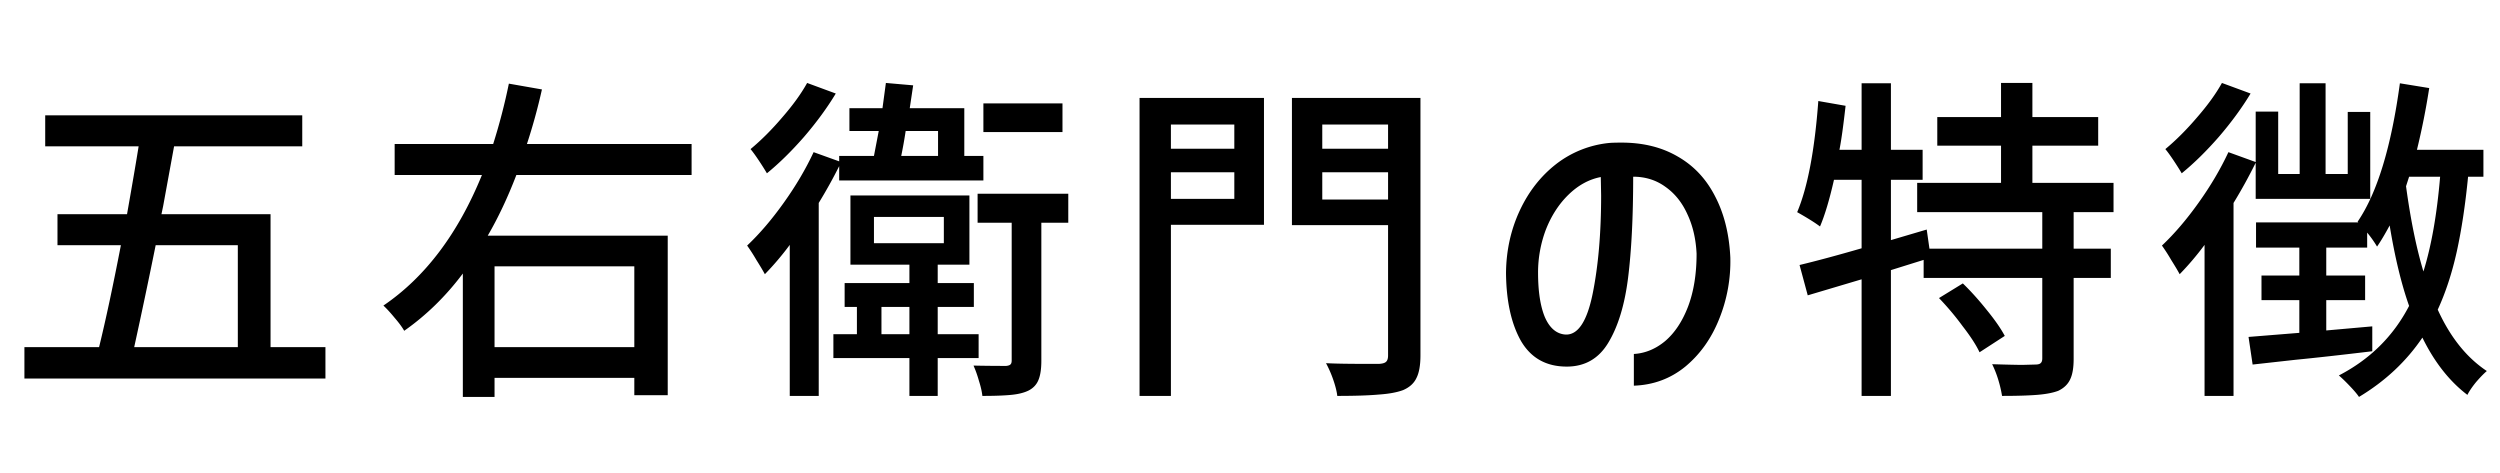 <svg xmlns="http://www.w3.org/2000/svg" width="264" height="50" fill="none"><path fill="#000" d="M237.661 9.876q-1.368 2.268-3.348 4.572-1.98 2.268-3.924 3.852-.36-.612-.864-1.368t-.864-1.188q1.692-1.404 3.348-3.348 1.692-1.944 2.628-3.636zm.54 7.308a53 53 0 0 1-2.34 4.248v20.376h-3.06V25.86a30 30 0 0 1-2.628 3.096q-.288-.54-.9-1.512a19 19 0 0 0-.972-1.512q1.98-1.872 3.852-4.5 1.908-2.664 3.168-5.364l2.88 1.044v-5.328h2.376v6.588h2.268V8.796h2.736v9.576h2.34V11.82h2.376V21h-12.096zm22.428 1.476q-.432 4.428-1.188 7.884-.756 3.42-2.016 6.156 1.98 4.356 5.184 6.48-.504.432-1.152 1.188-.612.756-.9 1.332-2.844-2.16-4.752-6.048-2.556 3.78-6.696 6.264-.252-.396-.936-1.116t-1.188-1.152q4.932-2.556 7.416-7.344-1.224-3.456-2.052-8.496-.756 1.404-1.332 2.232a11.4 11.4 0 0 0-1.044-1.476v1.584h-4.32V29.1h4.104v2.592h-4.104v3.204l4.86-.432v2.628q-5.112.612-8.1.9l-4.536.504-.432-2.916 5.364-.432v-3.456h-3.996V29.1h3.996v-2.952h-4.572v-2.664h10.8l-.072-.072q3.096-4.536 4.464-14.616l3.096.504a76 76 0 0 1-1.296 6.516h7.02v2.844zm-6.228 0-.324 1.008q.72 5.292 1.836 9 1.26-4.032 1.764-10.008zM218.977 22.404v3.852h3.924v3.096h-3.924v8.568q0 1.368-.36 2.124-.36.792-1.26 1.224-.864.324-2.268.432-1.368.108-3.672.108a13 13 0 0 0-.396-1.692 11 11 0 0 0-.648-1.656q2.376.072 3.204.072l1.332-.036q.432 0 .576-.144.18-.144.18-.504v-8.496h-12.528v-1.908l-3.456 1.08v13.284h-3.096V29.496l-5.688 1.692-.864-3.204q2.7-.648 6.552-1.764v-7.236h-2.916q-.72 3.168-1.476 4.932-.756-.576-2.412-1.512 1.656-3.924 2.232-11.736l2.88.504q-.36 3.204-.648 4.644h2.34v-7.02h3.096v7.02h3.348v3.168h-3.348v6.372l3.78-1.116.288 2.016h11.916v-3.852h-13.212v-3.096h8.856v-3.924h-6.732V12.36h6.732v-3.6h3.312v3.6h6.948v3.024h-6.948v3.924h8.568v3.096zm-11.7 7.524q1.296 1.26 2.556 2.844 1.26 1.548 1.872 2.7l-2.664 1.728q-.54-1.152-1.8-2.772a29 29 0 0 0-2.484-2.952zM179.159 26.796q-.108-2.34-.972-4.176-.828-1.836-2.304-2.88-1.476-1.08-3.42-1.08 0 6.372-.54 10.692-.54 4.284-2.088 6.84-1.512 2.52-4.392 2.52-3.24 0-4.824-2.7-1.548-2.736-1.584-7.2.036-3.528 1.44-6.552t3.852-4.932a10.9 10.9 0 0 1 5.616-2.232q.432-.036 1.296-.036 3.42 0 5.94 1.476 2.52 1.44 3.924 4.176 1.44 2.736 1.62 6.48a16.2 16.2 0 0 1-1.188 6.516q-1.224 3.06-3.564 5.004-2.34 1.908-5.436 2.016V37.38q1.8-.108 3.312-1.368 1.512-1.296 2.412-3.636.9-2.376.9-5.58m-13.86 8.532q1.98.108 2.88-4.284.9-4.428.9-10.404l-.036-1.944q-1.872.36-3.42 1.872-1.512 1.476-2.376 3.672a12.8 12.8 0 0 0-.828 4.536q0 2.988.72 4.716.756 1.728 2.16 1.836M133.476 10.344v13.392h-9.828v18.072h-3.312V10.344zM150 37.524q0 1.584-.432 2.412-.396.828-1.404 1.26-.972.36-2.556.468-1.584.144-4.392.144-.072-.684-.432-1.728a12 12 0 0 0-.756-1.728q1.44.072 3.996.072h1.62q.54-.036.72-.216.216-.18.216-.684V23.772h-10.152V10.344H150zm-19.656-24.372h-6.696v2.556h6.696zm16.236 0h-6.948v2.556h6.948zM123.648 21h6.696v-2.808h-6.696zm15.984.072h6.948v-2.88h-6.948zM88.618 17.544a52 52 0 0 1-2.16 3.888v20.376h-3.06V25.86a30 30 0 0 1-2.628 3.096q-.288-.54-.9-1.512a19 19 0 0 0-.972-1.512q1.98-1.872 3.852-4.5 1.908-2.664 3.168-5.364l2.7.972v-.576h3.672l.504-2.628h-3.096v-2.412h3.492l.36-2.664 2.88.252-.36 2.412h5.76v5.04h2.016v2.592H88.618zm-.36-7.668q-1.368 2.268-3.348 4.572-1.98 2.268-3.924 3.852-.36-.612-.864-1.368t-.864-1.188q1.692-1.404 3.348-3.348 1.692-1.944 2.628-3.636zm23.94 1.044v3.024h-8.352V10.92zm-16.56 2.916a49 49 0 0 1-.468 2.628h3.888v-2.628zm17.172 9.684h-2.844V38.1q0 1.26-.288 1.98-.288.756-1.044 1.152-.72.36-1.872.468-1.116.108-3.024.108-.072-.684-.36-1.584-.252-.9-.576-1.62 1.584.036 3.456.036.324-.036.432-.144.144-.108.144-.432V23.52h-3.6v-3.06h9.576zm-9.468 14.292h-4.32v3.996h-2.988v-3.996h-8.028v-2.52h2.484v-2.88h-1.296v-2.52h6.84v-1.944h-6.228V20.64h12.564v7.308h-3.348v1.944h3.816v2.52h-3.816v2.88h4.32zM92.29 22.908v2.772h7.38v-2.772zm.792 12.384h2.952v-2.88h-2.952zM54.528 18.48q-1.368 3.564-3.024 6.408h19.008v16.848h-3.528V39.9h-14.76v2.016h-3.348V28.884q-2.7 3.6-6.192 6.048-.324-.576-1.008-1.368-.648-.792-1.188-1.296 6.624-4.5 10.404-13.788h-9.216v-3.276H52.08a63 63 0 0 0 1.656-6.372l3.492.612a61 61 0 0 1-1.584 5.76h17.388v3.276zm12.456 9.648h-14.76v8.532h14.76zM34.366 36.66v3.312H2.578V36.66h7.884q1.044-4.248 2.304-10.764H6.07V22.62h7.344q.864-4.896 1.224-7.164H4.774V12.18h27.144v3.276H18.382l-1.152 6.3-.18.864h11.52v14.04zM16.438 25.896A658 658 0 0 1 14.17 36.66h10.944V25.896z"/></svg>